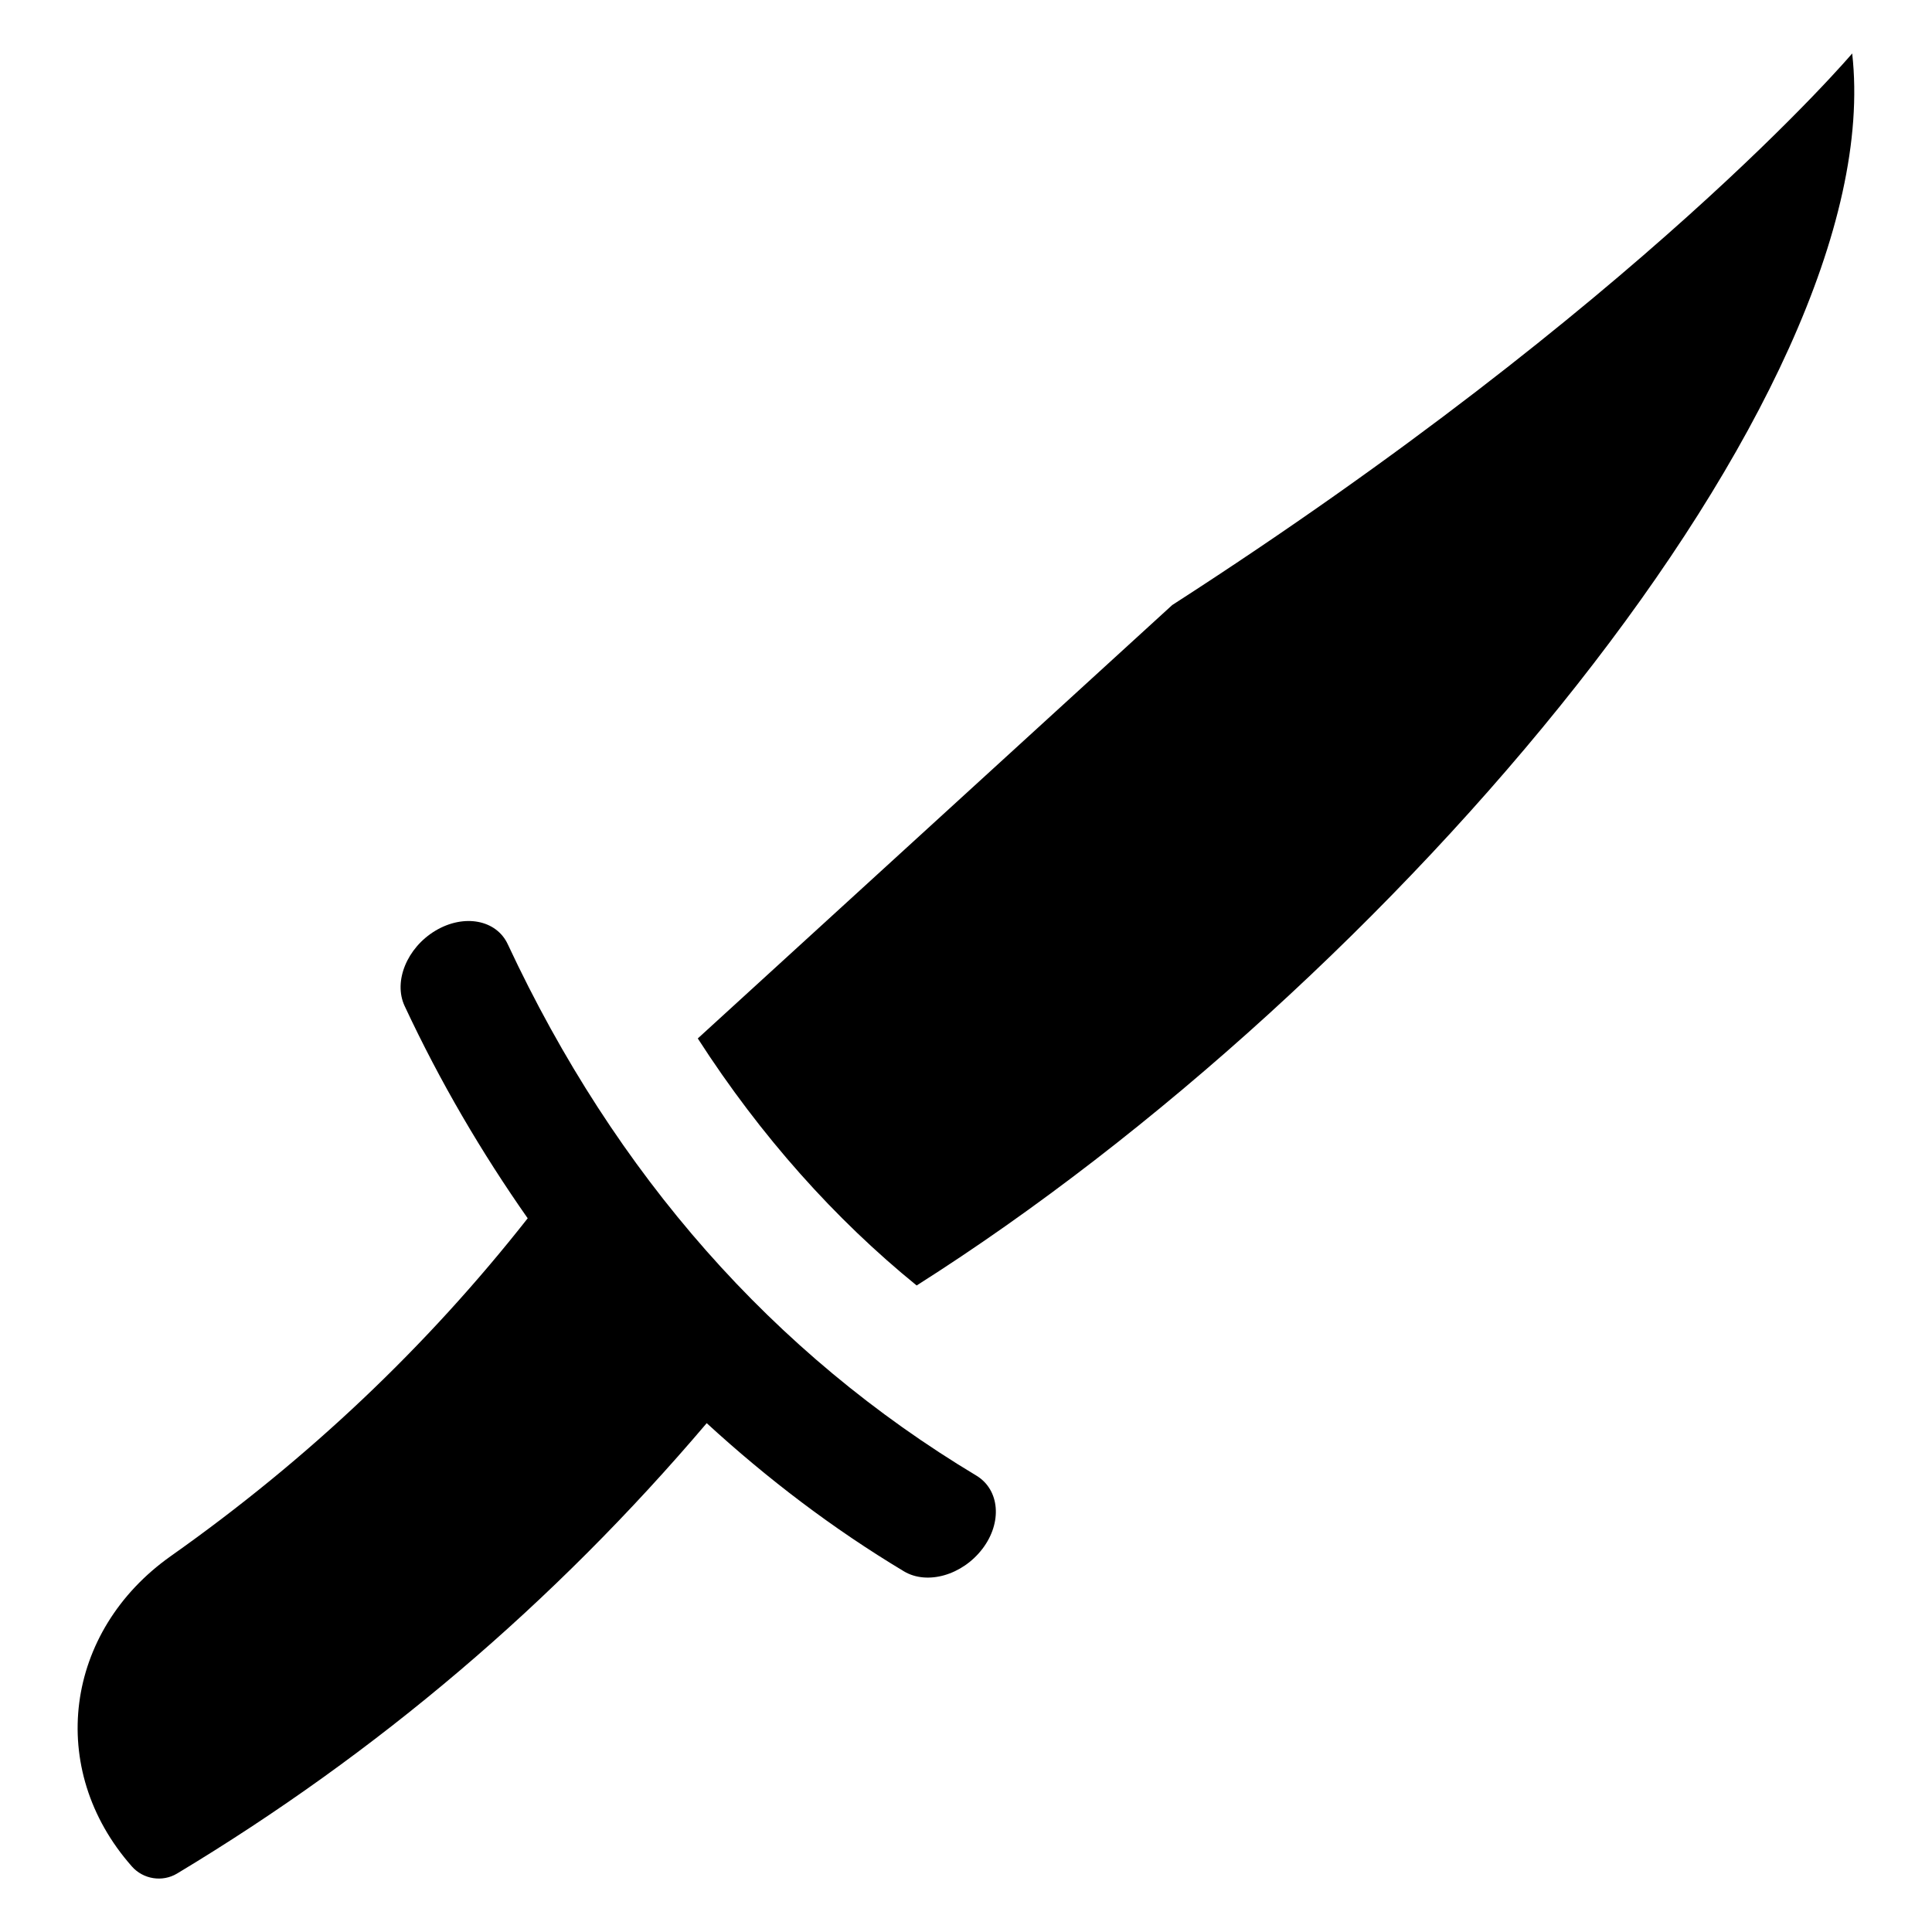 <?xml version="1.0" encoding="UTF-8"?>
<!-- Uploaded to: ICON Repo, www.svgrepo.com, Generator: ICON Repo Mixer Tools -->
<svg fill="#000000" width="800px" height="800px" version="1.1" viewBox="144 144 512 512" xmlns="http://www.w3.org/2000/svg">
 <g>
  <path d="m328.92 419.2c16.715 25.965 36.434 47.941 58 65.465 125.83-79.754 258.11-235.76 247.93-326.5 0 0-56.074 66.223-180.2 146.18z"/>
  <path d="m404.36 554.45c5.309-6.984 4.566-15.617-1.562-19.367-53.918-32.344-95.695-79.723-124.23-140.84-3.012-6.5-11.598-8.121-19.164-3.606-7.547 4.516-11.203 13.441-8.184 19.941 9.453 20.242 20.445 38.902 32.625 56.285-26.711 33.977-58.211 63.832-94.574 89.516-28.145 19.879-33.129 56.406-10.328 82.242 3.012 3.414 8.09 4.231 11.992 1.883 52.941-31.852 99.785-71.57 140.35-119.35 16.043 14.711 33.391 27.941 52.285 39.277 6.168 3.68 15.477 1.008 20.789-5.984z"/>
 </g>
</svg>